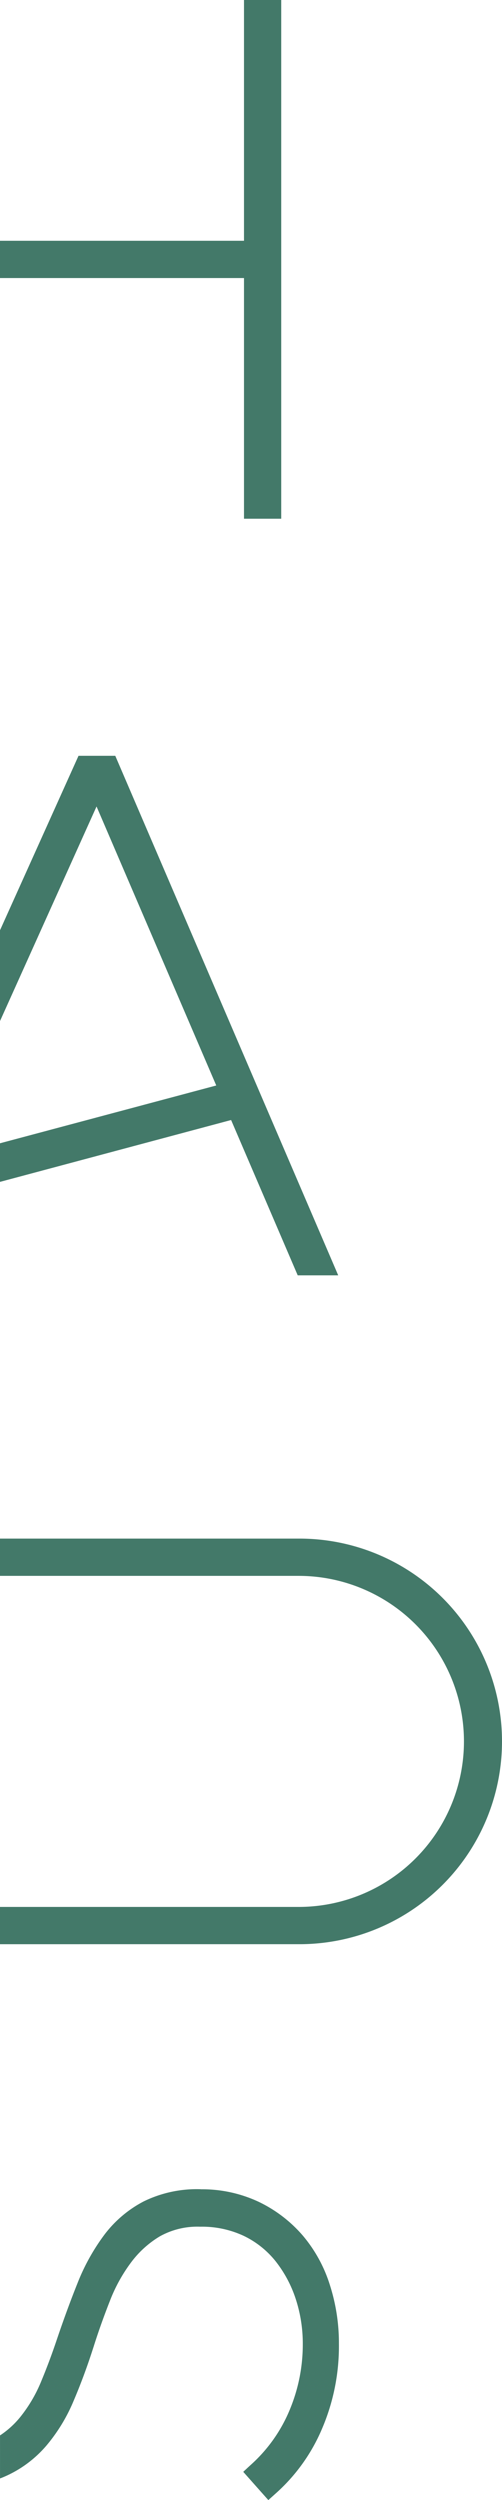 <svg xmlns="http://www.w3.org/2000/svg" width="103.036" height="512.562" viewBox="0 0 103.036 512.562">
  <g id="HausLogoStåendeBeigeRGB" transform="translate(-0.12 -0.15)">
    <path id="Path_5" data-name="Path 5" d="M1.39,340.237a23.814,23.814,0,0,0,8.233-6.19,35.278,35.278,0,0,0,5.6-9.19c1.436-3.366,2.808-7.036,4.084-11.041l.016-.016.032-.128c.989-3.127,2.106-6.238,3.319-9.318a32.87,32.87,0,0,1,4.308-7.834,20.535,20.535,0,0,1,5.935-5.393A15.812,15.812,0,0,1,41.2,289.15a20.179,20.179,0,0,1,8.951,1.883,18.734,18.734,0,0,1,6.494,5.153,24.931,24.931,0,0,1,4.148,7.722,29.428,29.428,0,0,1,1.468,9.349,34.793,34.793,0,0,1-2.648,13.354,31.065,31.065,0,0,1-7.882,11.232l-.766.7-.016.016-.255.239-.654.606L55.19,345.2l1.739-1.564a37.054,37.054,0,0,0,9.318-13.147,42.979,42.979,0,0,0,3.43-17.343v-.032a38.9,38.9,0,0,0-1.835-11.95,29.117,29.117,0,0,0-5.536-10.147,27.746,27.746,0,0,0-9-6.924,27.31,27.31,0,0,0-11.966-2.617l-.048-.016h-.128a24.8,24.8,0,0,0-11.551,2.5,23.992,23.992,0,0,0-8.153,6.94A42.784,42.784,0,0,0,16,300.781q-2.154,5.385-4.244,11.567-1.484,4.427-3.239,8.632a29.371,29.371,0,0,1-4.2,7.132,18.4,18.4,0,0,1-4.2,3.829v8.823c.431-.16.846-.335,1.26-.526" transform="translate(0.006 167.513)" fill="#437969"/>
    <path id="Path_6" data-name="Path 6" d="M61.594,205.5a33.936,33.936,0,0,1,0,67.871H.12v7.642H61.578a41.578,41.578,0,1,0,0-83.156H.12V205.5H61.594Z" transform="translate(0 117.731)" fill="#437969"/>
    <path id="Path_7" data-name="Path 7" d="M16.234,97.27.12,133.041V151.66l19.816-44,24.57,57.2L.12,176.709v7.914l47.433-12.684,13.673,31.846h8.312L69,202.523,23.781,97.27Z" transform="translate(0 57.833)" fill="#437969"/>
    <path id="Path_8" data-name="Path 8" d="M50.2.15V49.514H.12v7.642H50.2V106.5h7.642V.15Z" transform="translate(0)" fill="#437969"/>
  </g>
</svg>